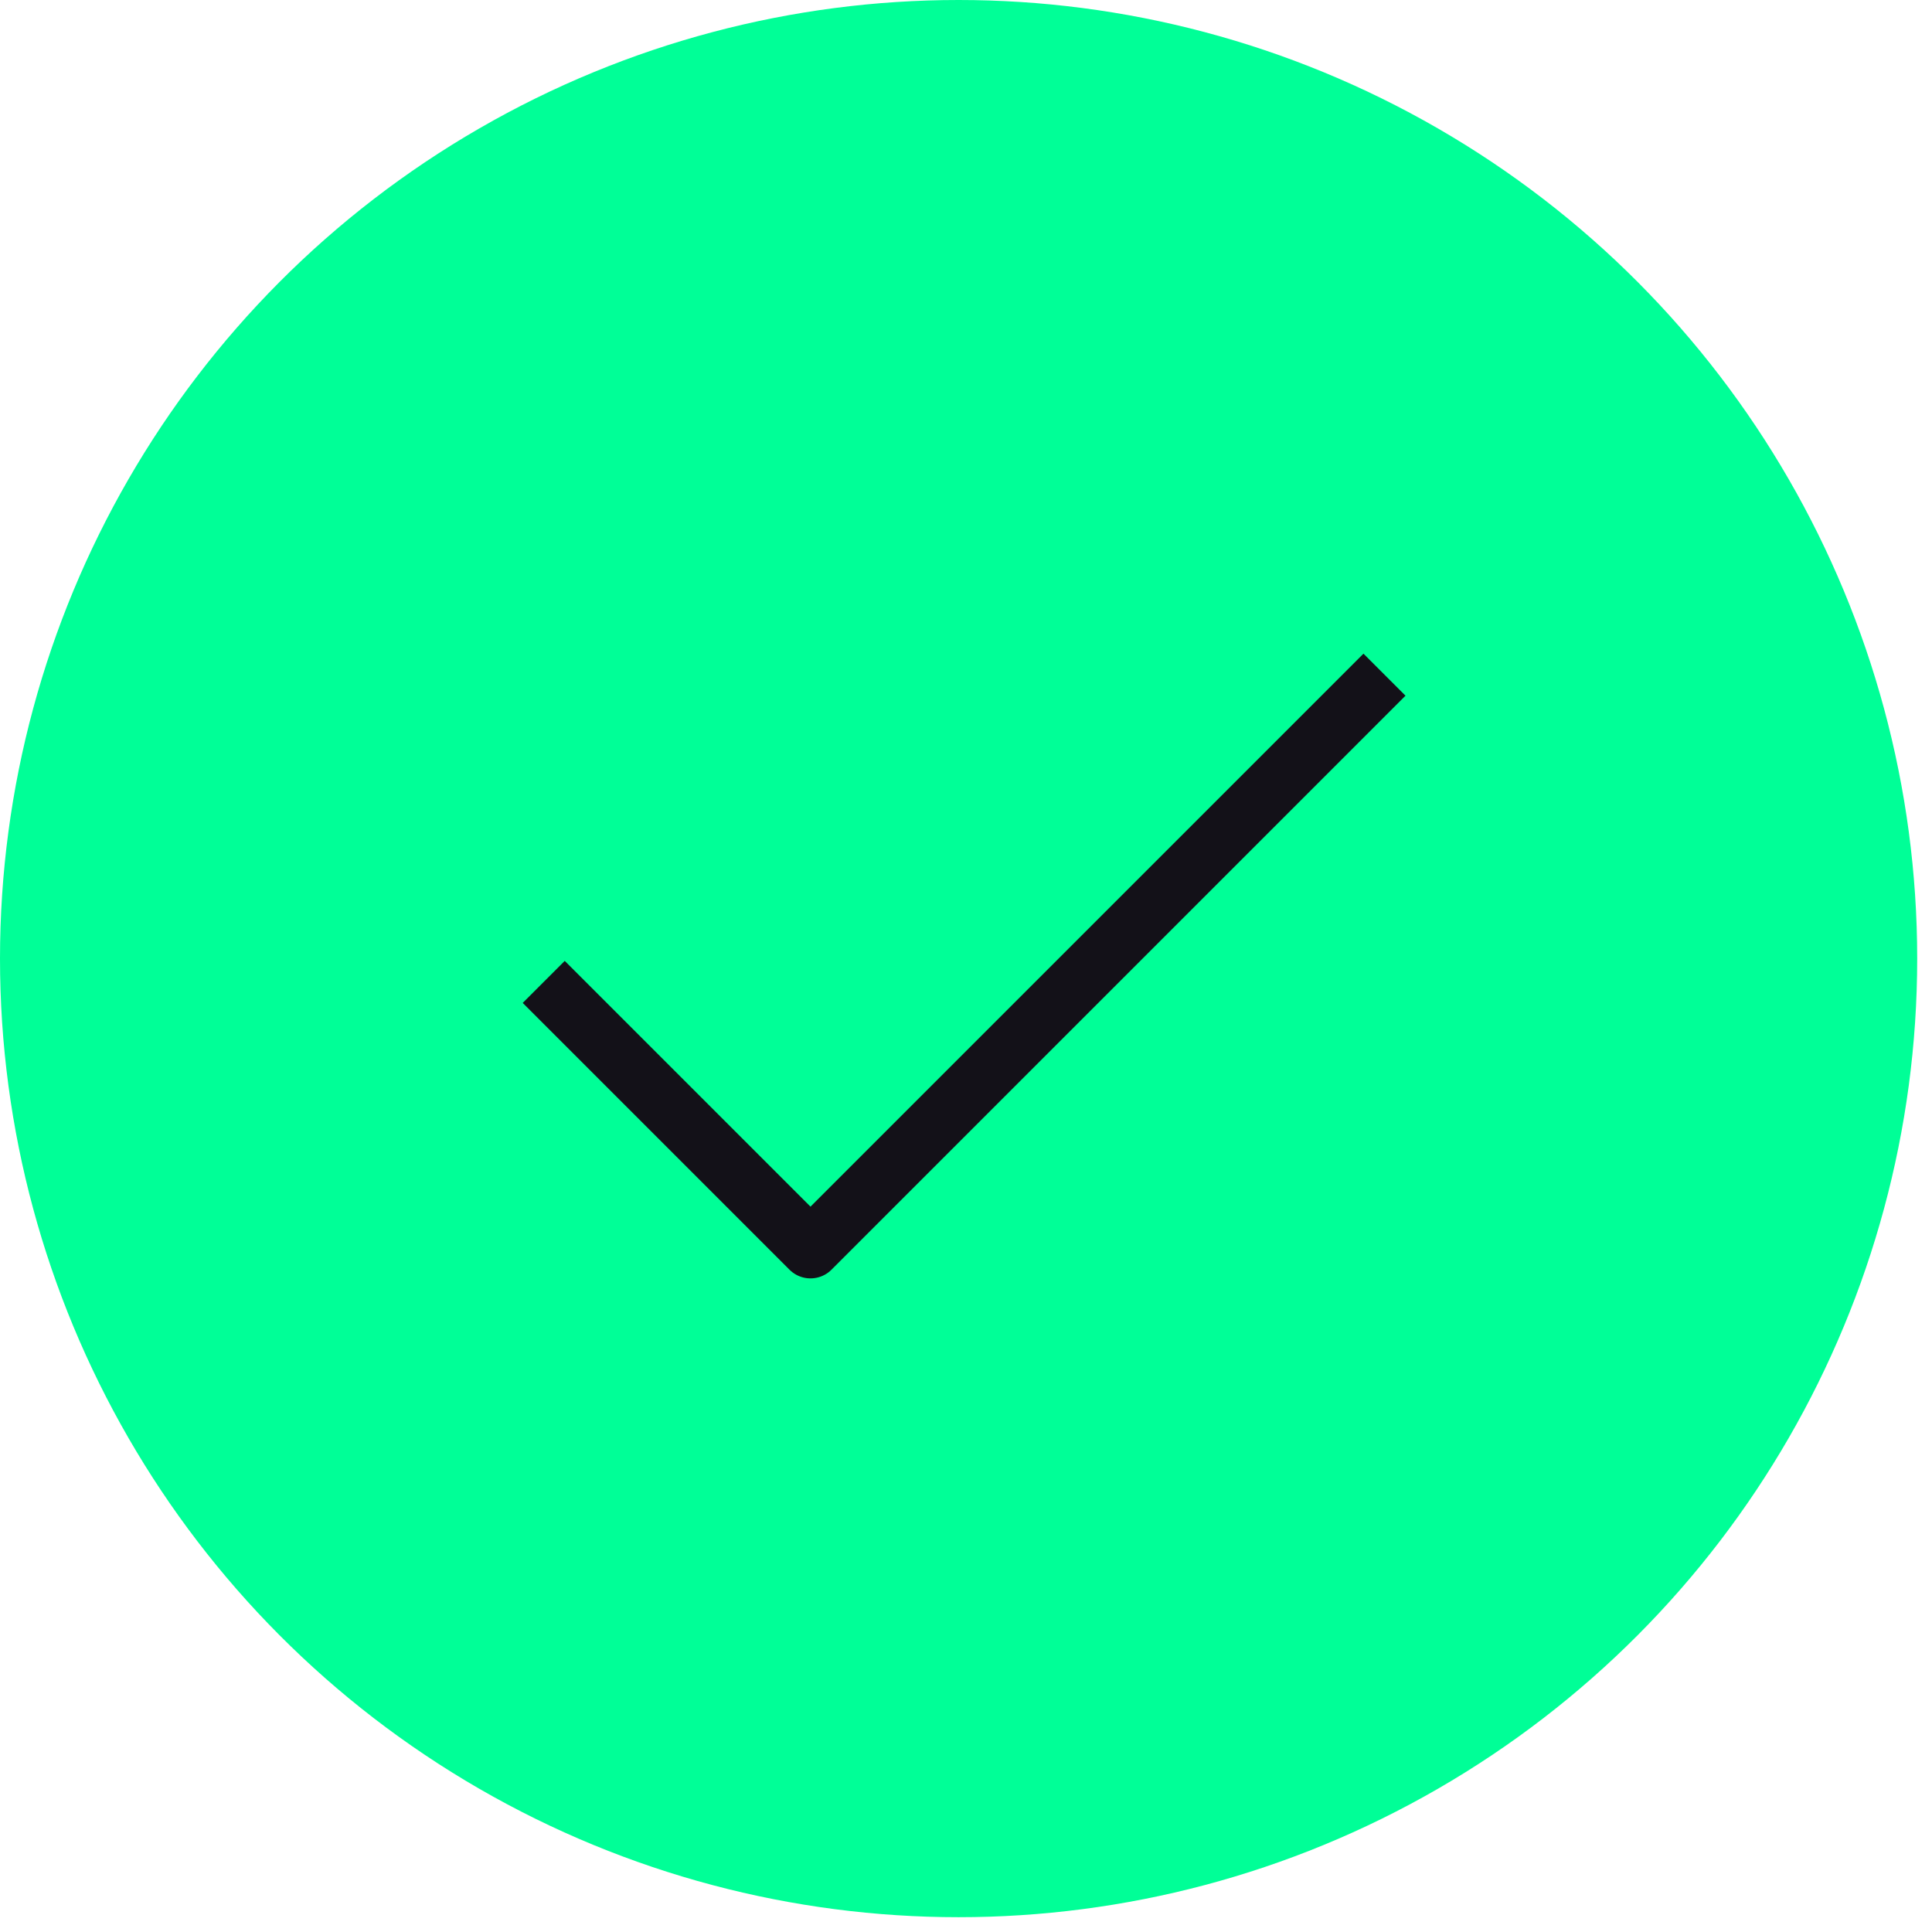 <svg width="65" height="65" viewBox="0 0 65 65" fill="none" xmlns="http://www.w3.org/2000/svg">
<circle cx="32.251" cy="32.251" r="32.251" fill="#00FF97"/>
<path d="M19 33.742L27.268 42.01L45.872 23.406" stroke="#131118" stroke-width="2" stroke-linecap="square" stroke-linejoin="round"/>
</svg>
